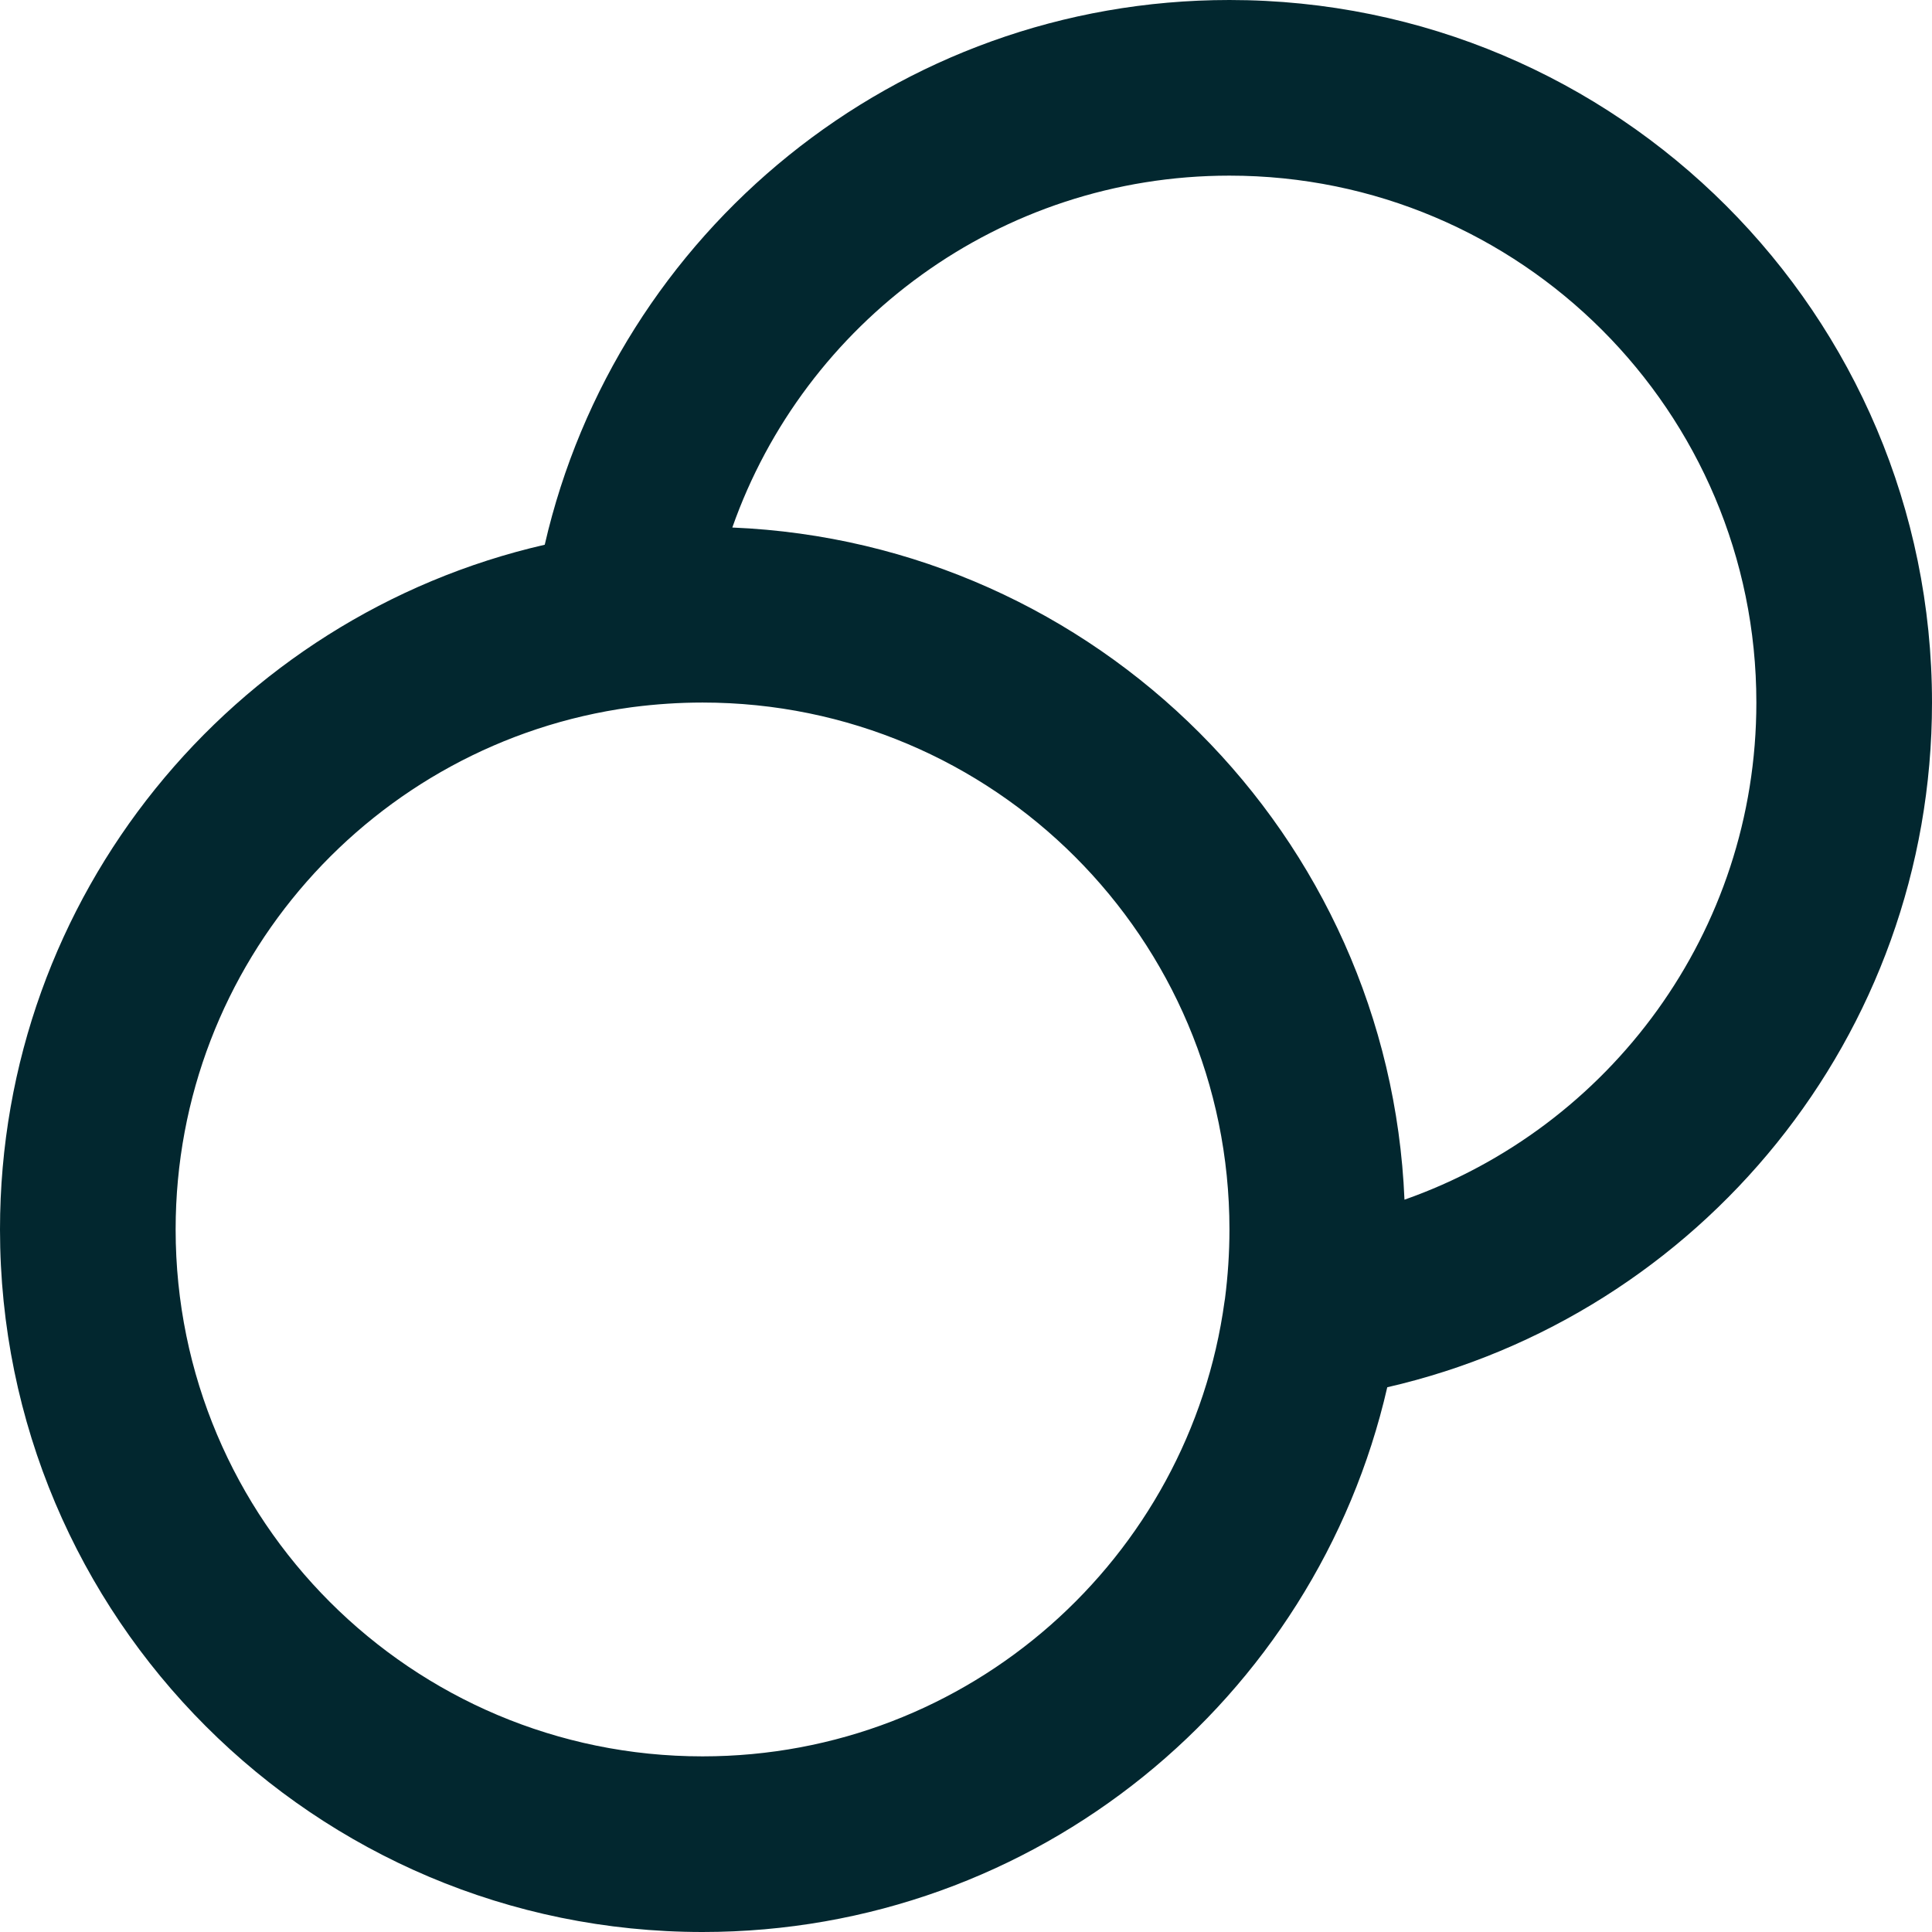 <svg width="22" height="22" viewBox="0 0 22 22" fill="none" xmlns="http://www.w3.org/2000/svg">
<path fill-rule="evenodd" clip-rule="evenodd" d="M6.203 6.203C7.019 2.65 10.199 0 14 0C18.418 0 22 3.582 22 8C22 11.801 19.351 14.981 15.797 15.797C14.982 19.35 11.8 22 8 22C3.582 22 0 18.418 0 14C0 10.2 2.65 7.018 6.203 6.203ZM7.181 8.055C7.191 8.054 7.201 8.053 7.211 8.051C7.469 8.018 7.732 8 8 8C11.314 8 14 10.686 14 14C14 14.268 13.982 14.531 13.949 14.789C13.947 14.799 13.946 14.809 13.944 14.819C13.545 17.745 11.036 20 8 20C4.686 20 2 17.314 2 14C2 10.964 4.255 8.455 7.181 8.055ZM15.993 13.661C15.82 9.512 12.488 6.18 8.339 6.007C9.16 3.673 11.385 2 14 2C17.314 2 20 4.686 20 8C20 10.615 18.327 12.84 15.993 13.661Z" fill="#02272F"/>
</svg>
